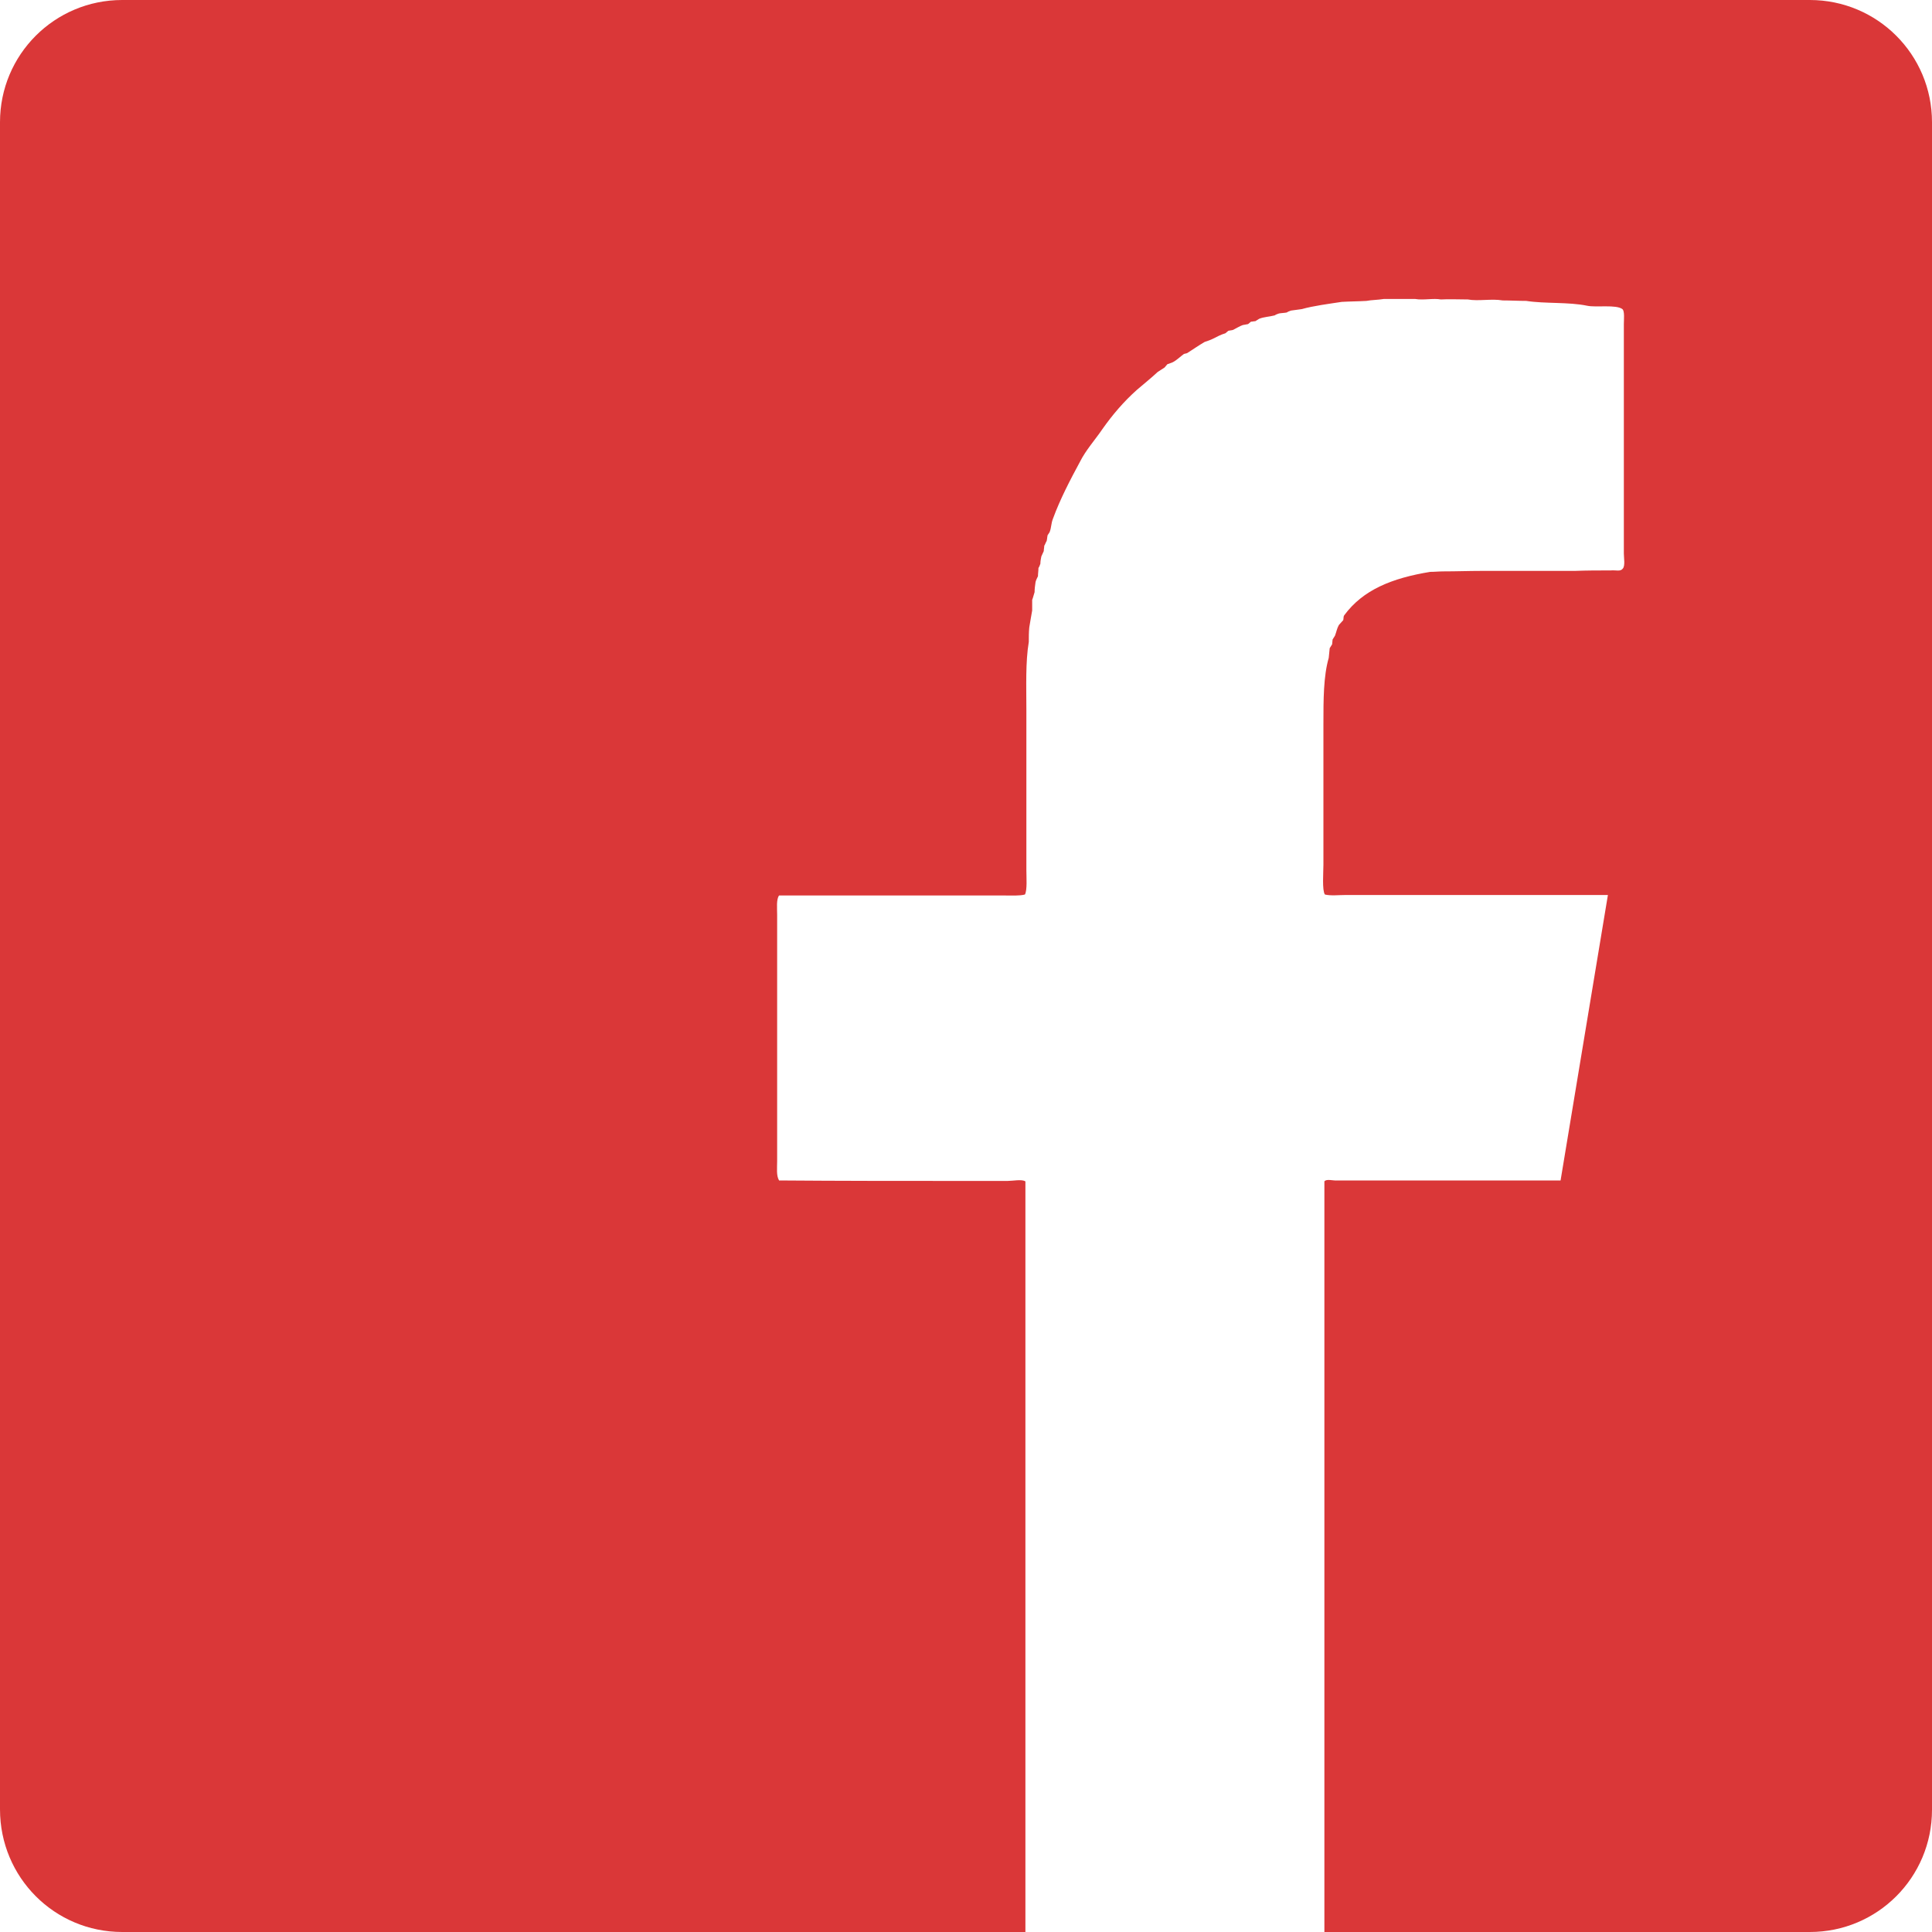 <?xml version="1.0" encoding="utf-8"?>
<!-- Generator: Adobe Illustrator 16.0.4, SVG Export Plug-In . SVG Version: 6.00 Build 0)  -->
<!DOCTYPE svg PUBLIC "-//W3C//DTD SVG 1.1//EN" "http://www.w3.org/Graphics/SVG/1.1/DTD/svg11.dtd">
<svg version="1.1" id="Layer_1" xmlns="http://www.w3.org/2000/svg" xmlns:xlink="http://www.w3.org/1999/xlink" x="0px" y="0px"
	 width="40px" height="40px" viewBox="0 0 40 40" enable-background="new 0 0 40 40" xml:space="preserve">
<path fill="#DA3738" d="M37.47,0H2.53C1.13,0,0,1.13,0,2.53v34.93C0,38.87,1.13,40,2.53,40h18.7V24.46
	c-0.07-0.05-0.26-0.01-0.37-0.01c-0.31,0-0.63,0-0.94,0c-1.26,0-2.53,0-3.79-0.01c-0.06-0.1-0.04-0.25-0.04-0.4
	c0-0.29,0-0.57,0-0.86c0-1.09,0-2.18,0-3.27c0-0.32,0-0.64,0-0.97c0-0.14-0.02-0.32,0.04-0.4c1.28,0,2.55,0,3.83,0
	c0.28,0,0.56,0,0.84,0c0.14,0,0.31,0.01,0.42-0.02c0.05-0.09,0.03-0.36,0.03-0.5c0-0.41,0-0.81,0-1.22c0-0.7,0-1.4,0-2.11
	c0-0.48-0.02-0.98,0.05-1.4c0-0.1,0-0.2,0.01-0.3c0.02-0.13,0.04-0.23,0.06-0.35c0-0.07,0-0.15,0-0.22c0.02-0.05,0.03-0.1,0.05-0.16
	c0-0.07,0.01-0.14,0.02-0.21c0.01-0.04,0.03-0.08,0.05-0.12c0-0.06,0.01-0.11,0.01-0.17c0.02-0.03,0.03-0.06,0.04-0.09
	c0-0.05,0.01-0.1,0.02-0.15c0.02-0.04,0.03-0.07,0.05-0.11c0-0.04,0.01-0.07,0.01-0.11c0.02-0.03,0.03-0.07,0.05-0.1
	c0.01-0.04,0.01-0.08,0.02-0.12c0.01-0.02,0.03-0.04,0.04-0.06c0.04-0.1,0.03-0.18,0.07-0.28c0.15-0.41,0.36-0.81,0.56-1.18
	c0.12-0.24,0.31-0.45,0.46-0.67c0.21-0.3,0.45-0.58,0.72-0.82c0.14-0.12,0.29-0.24,0.43-0.37c0.05-0.03,0.09-0.06,0.14-0.09
	c0.02-0.02,0.04-0.05,0.06-0.07c0.04-0.01,0.08-0.03,0.11-0.04c0.08-0.04,0.16-0.12,0.23-0.17c0.02-0.01,0.05-0.01,0.07-0.02
	c0.11-0.07,0.24-0.16,0.36-0.23c0.06-0.02,0.12-0.04,0.18-0.07c0.08-0.04,0.15-0.08,0.25-0.11c0.02-0.02,0.04-0.03,0.06-0.05
	c0.03-0.01,0.07-0.01,0.1-0.02c0.06-0.03,0.14-0.08,0.2-0.1c0.04-0.01,0.07-0.01,0.11-0.02c0.02-0.02,0.04-0.03,0.06-0.05
	c0.03,0,0.06-0.01,0.09-0.01c0.03-0.02,0.05-0.03,0.08-0.05c0.1-0.04,0.2-0.04,0.32-0.07c0.03-0.02,0.06-0.03,0.09-0.04
	c0.05-0.01,0.11-0.01,0.16-0.02c0.03-0.02,0.06-0.03,0.09-0.04c0.07-0.01,0.14-0.02,0.22-0.03c0.25-0.07,0.57-0.11,0.83-0.15
	c0.17-0.01,0.34-0.01,0.51-0.02c0.1-0.02,0.24-0.02,0.36-0.04c0.06,0,0.13,0,0.19,0c0.15,0,0.31,0,0.46,0
	c0.17,0.03,0.38-0.02,0.53,0.01C30,6.19,30.2,6.2,30.39,6.2c0.22,0.04,0.49-0.02,0.72,0.02c0.16,0,0.33,0.01,0.49,0.01
	c0.38,0.06,0.88,0.02,1.26,0.1c0.19,0.04,0.6-0.03,0.73,0.07c0.05,0.04,0.03,0.22,0.03,0.31c0,0.3,0,0.6,0,0.9c0,1.02,0,2.03,0,3.05
	c0,0.27,0,0.54,0,0.8c0,0.09,0.03,0.25-0.02,0.31c-0.05,0.07-0.14,0.03-0.25,0.04c-0.25,0-0.5,0-0.75,0.01c-0.64,0-1.29,0-1.93,0
	c-0.26,0-0.52,0.01-0.79,0.01c-0.09,0-0.18,0.01-0.27,0.01c-0.79,0.13-1.39,0.37-1.78,0.9c-0.02,0.03-0.01,0.07-0.02,0.1
	c-0.03,0.03-0.06,0.07-0.09,0.1c-0.04,0.07-0.05,0.14-0.08,0.22c-0.02,0.03-0.03,0.05-0.05,0.08c0,0.03-0.01,0.07-0.01,0.1
	c-0.02,0.03-0.03,0.05-0.05,0.08c-0.01,0.07-0.01,0.13-0.02,0.2C27.4,14,27.4,14.49,27.4,14.99c0,0.44,0,0.88,0,1.33
	c0,0.53,0,1.05,0,1.58c0,0.16-0.03,0.53,0.03,0.62c0.12,0.03,0.29,0.01,0.43,0.01c0.32,0,0.64,0,0.97,0c1,0,1.99,0,2.99,0
	c0.49,0,0.98,0,1.47,0l-0.98,5.91c-0.24,0-0.48,0-0.73,0c-1.02,0-2.04,0-3.06,0c-0.28,0-0.55,0-0.83,0
	c-0.08,0.01-0.23-0.04-0.27,0.02V40h10.05c1.4,0,2.53-1.13,2.53-2.53V2.53C40,1.13,38.87,0,37.47,0z"/>
</svg>
